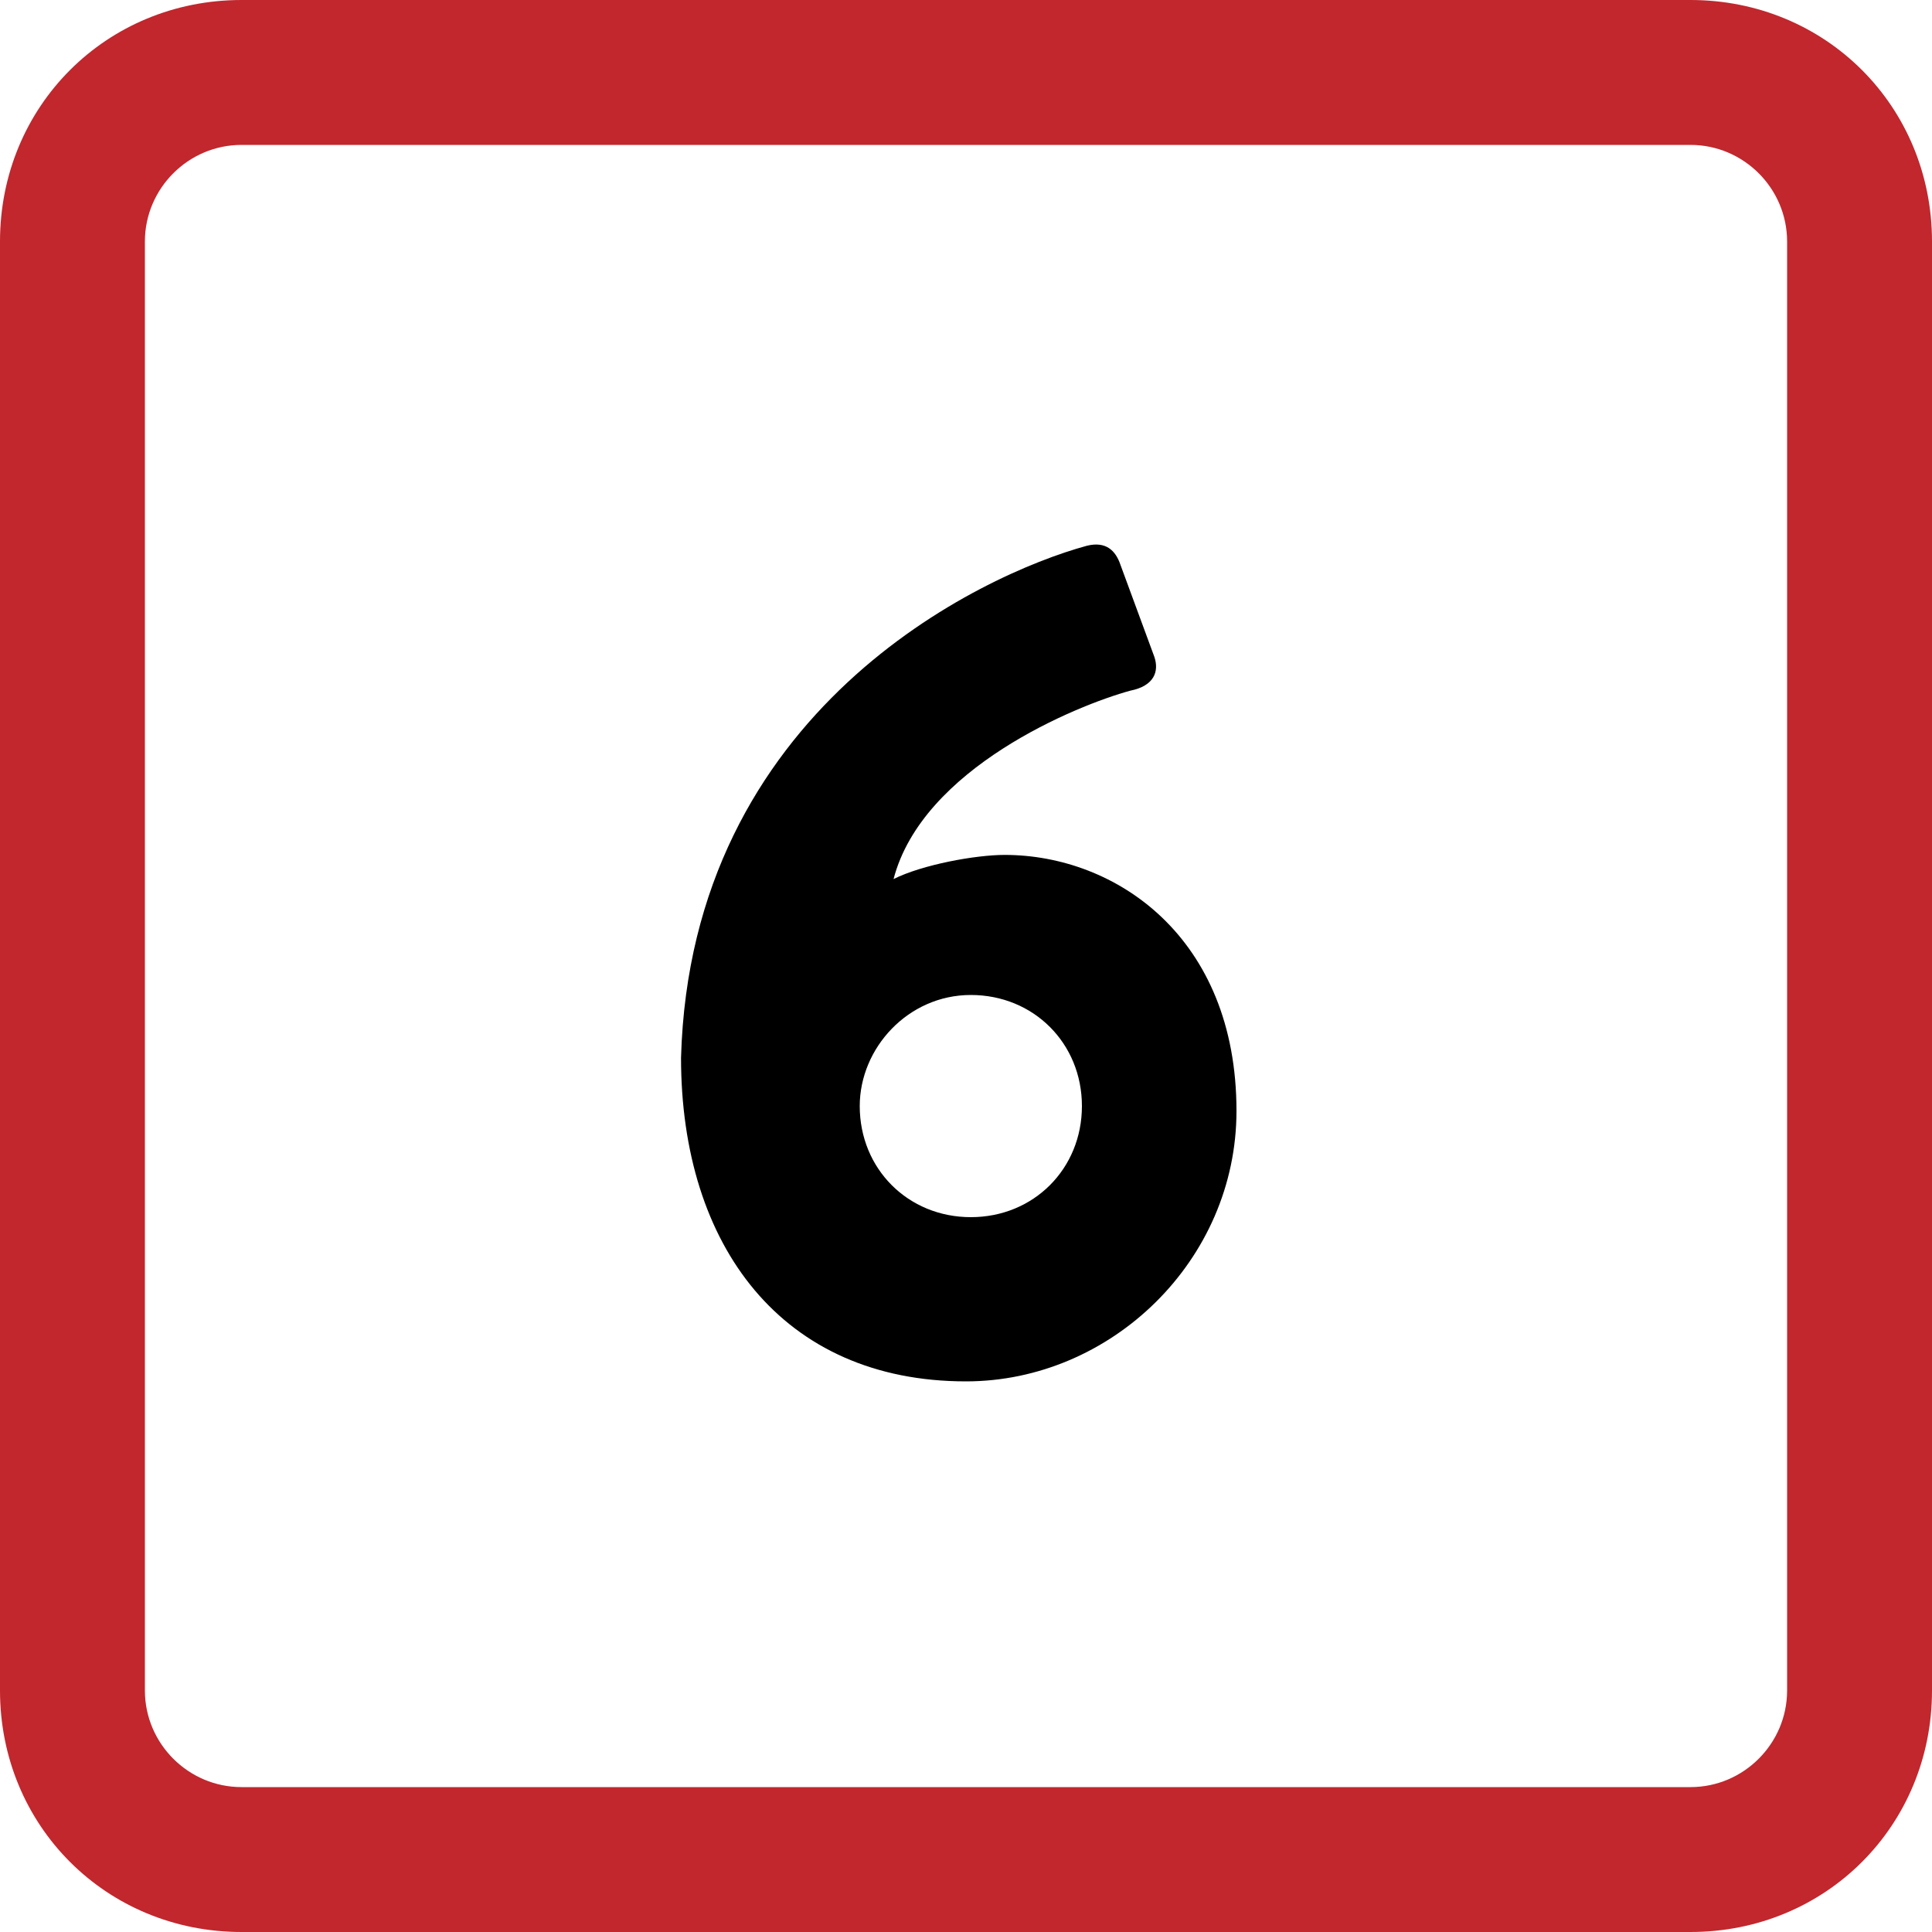 <?xml version="1.0" encoding="utf-8"?>
<!-- Generator: Adobe Illustrator 20.1.0, SVG Export Plug-In . SVG Version: 6.00 Build 0)  -->
<svg version="1.1" id="Ebene_1" xmlns="http://www.w3.org/2000/svg" xmlns:xlink="http://www.w3.org/1999/xlink" x="0px" y="0px"
	 viewBox="0 0 40 40" style="enable-background:new 0 0 40 40;" xml:space="preserve">
<style type="text/css">
	.st0{fill:#C1272D;}
</style>
<g>
	<path class="st0" d="M35,3c1.1,0,2,0.9,2,2v30c0,1.1-0.9,2-2,2H5c-1.1,0-2-0.9-2-2V5c0-1.1,0.9-2,2-2H35 M35,0H5C2.2,0,0,2.2,0,5
		v30c0,2.8,2.2,5,5,5h30c2.8,0,5-2.2,5-5V5C40,2.2,37.8,0,35,0L35,0z"/>
</g>
<g>
	<path d="M22.5,11.3c0.4-0.1,0.6,0.1,0.7,0.4l0.7,1.9c0.1,0.3,0,0.6-0.5,0.7c-1.1,0.3-4.3,1.6-4.9,3.9c0.6-0.3,1.7-0.5,2.3-0.5
		c2.3,0,4.8,1.7,4.8,5.3c0,3.1-2.6,5.6-5.6,5.6c-3.8,0-5.9-2.8-5.9-6.7C14.3,14.7,20.3,11.9,22.5,11.3z M20.1,25.2
		c1.3,0,2.3-1,2.3-2.3c0-1.3-1-2.3-2.3-2.3c-1.3,0-2.3,1.1-2.3,2.3C17.8,24.2,18.8,25.2,20.1,25.2z"/>
</g>
</svg>
